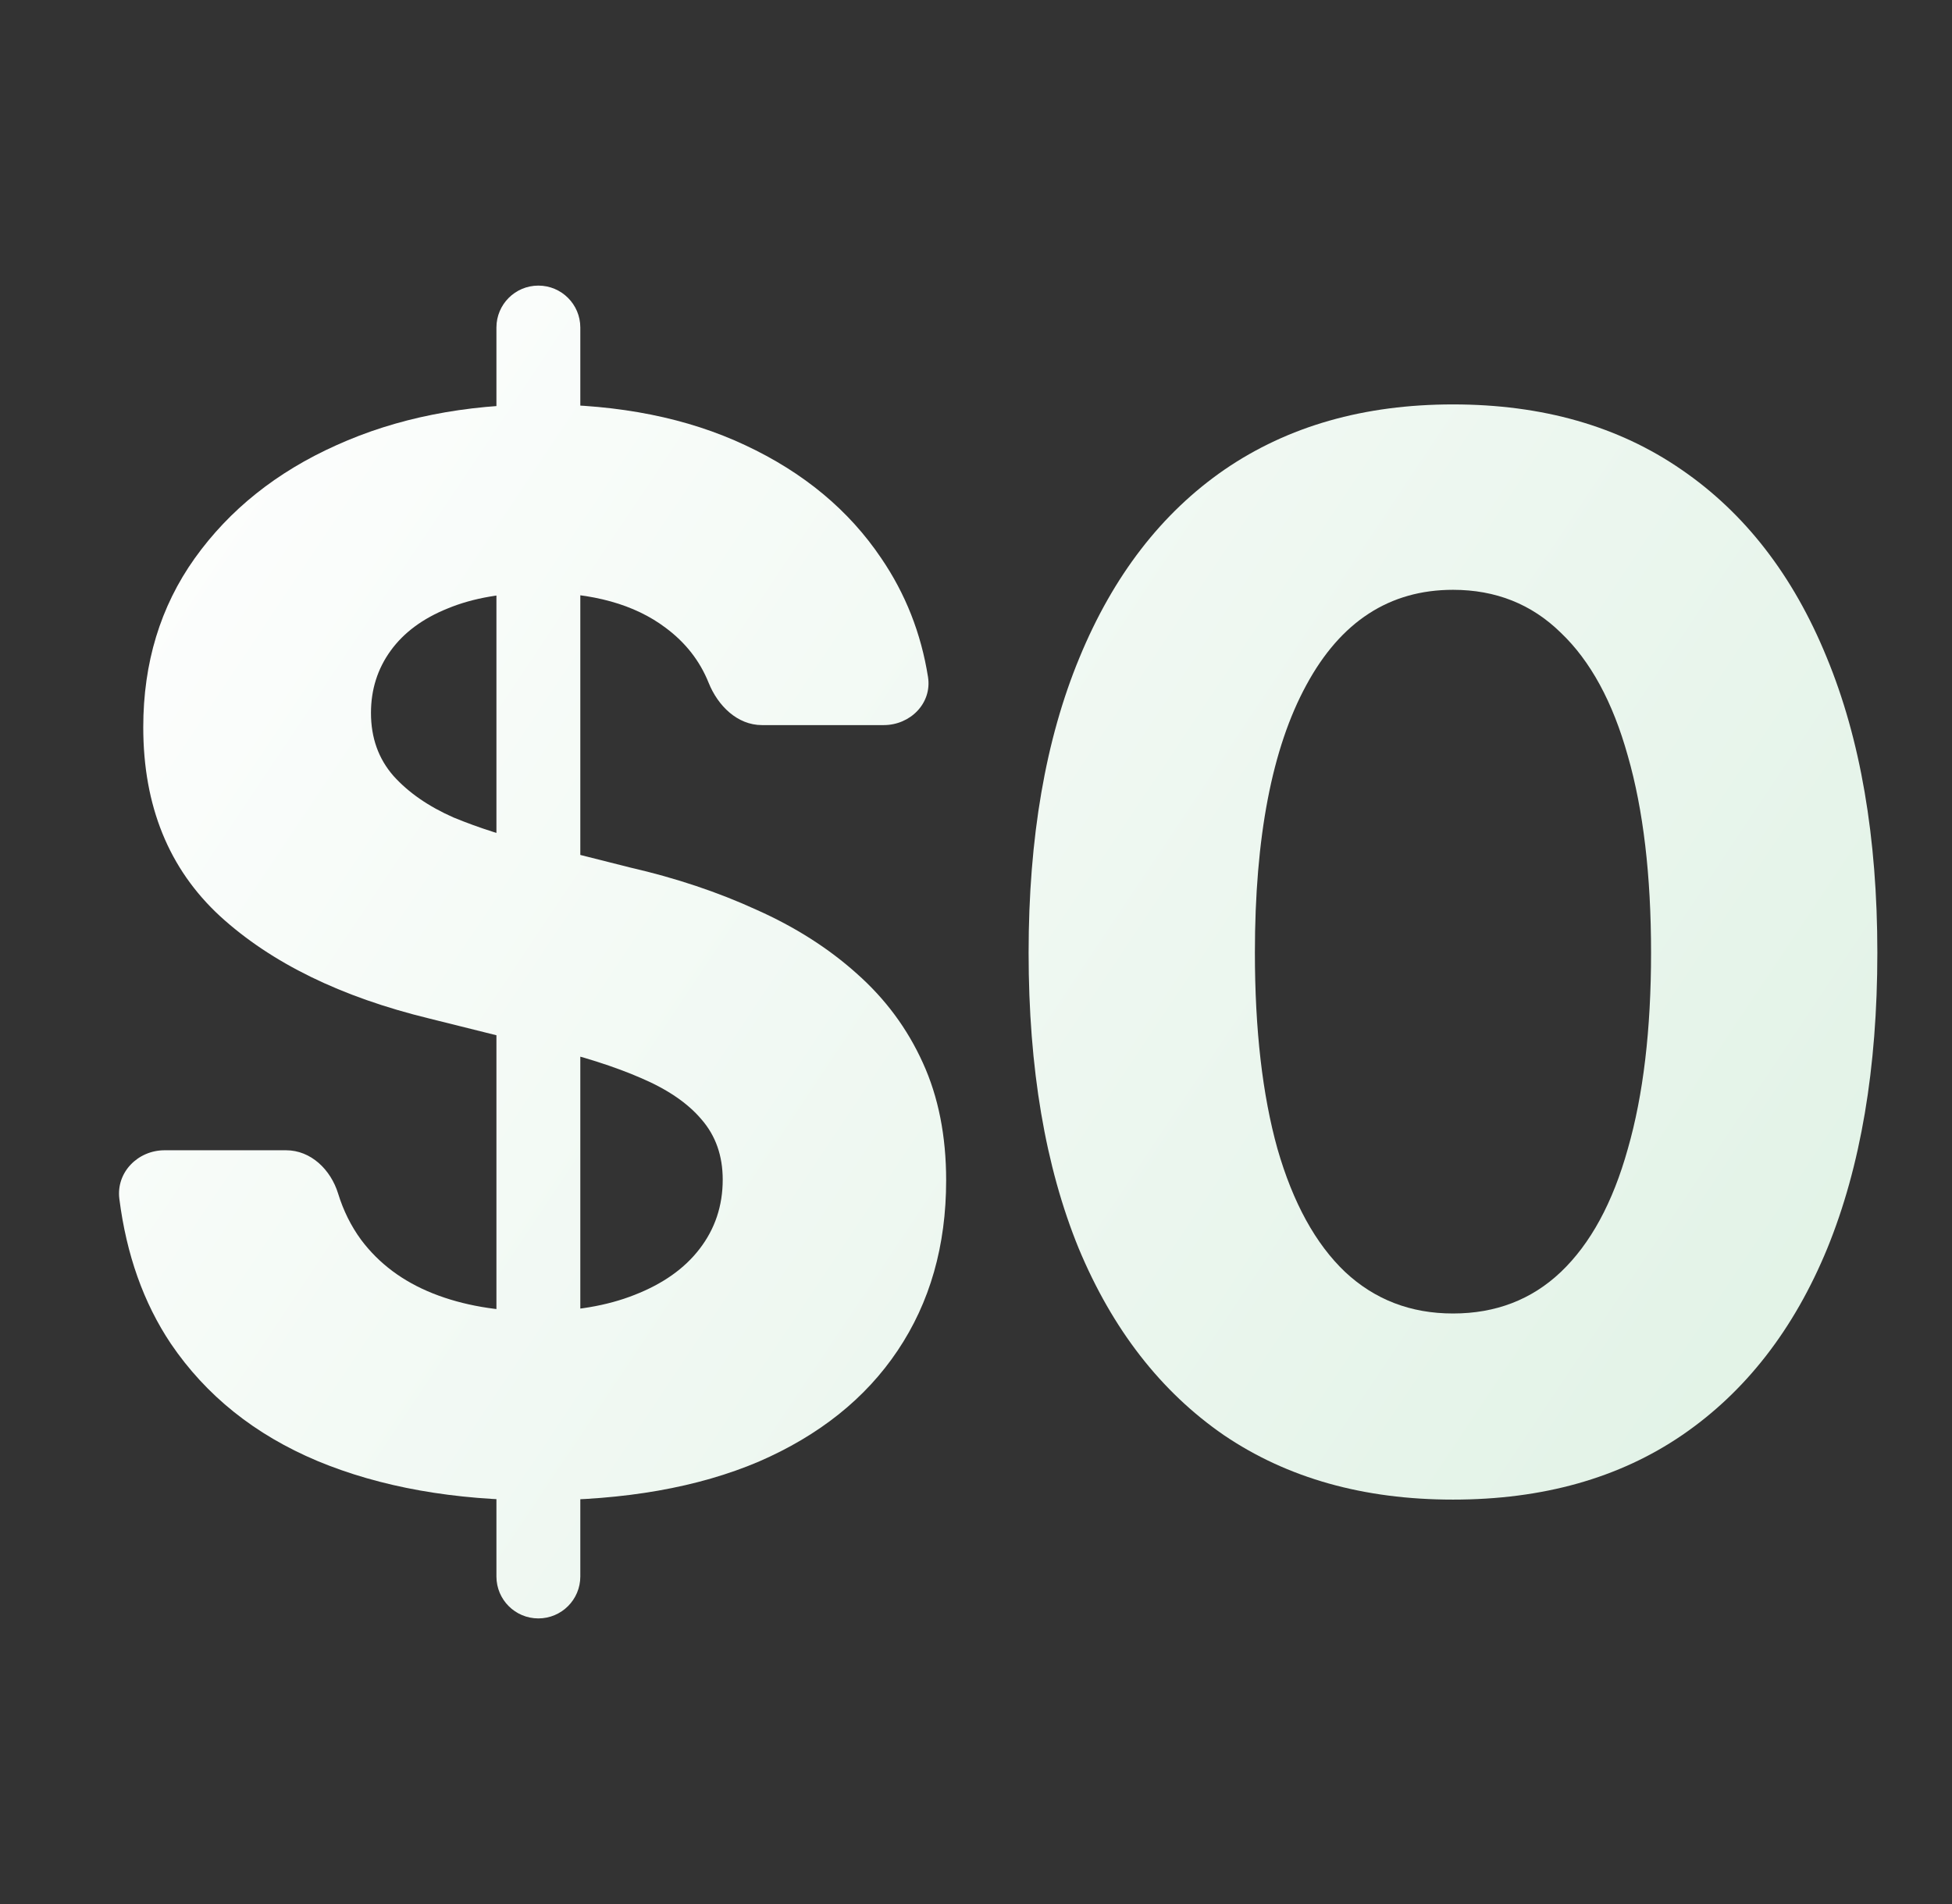 <svg width="41" height="40" viewBox="0 0 41 40" fill="none" xmlns="http://www.w3.org/2000/svg">
<rect x="0" y="0" width="41" height="40" fill="#333333" stroke="none"/>
<path d="M11.308 34C10.821 34 10.427 33.606 10.427 33.119V6.881C10.427 6.394 10.821 6 11.308 6C11.794 6 12.189 6.394 12.189 6.881V33.119C12.189 33.606 11.794 34 11.308 34ZM11.315 31.519C9.539 31.519 7.989 31.243 6.666 30.692C5.353 30.14 4.327 29.318 3.587 28.226C3.016 27.372 2.656 26.359 2.507 25.187C2.436 24.63 2.895 24.165 3.457 24.165H6.009C6.531 24.165 6.947 24.573 7.101 25.072C7.212 25.433 7.373 25.757 7.584 26.045C7.959 26.546 8.463 26.922 9.094 27.173C9.726 27.424 10.452 27.549 11.271 27.549C12.061 27.549 12.747 27.434 13.329 27.203C13.921 26.972 14.375 26.652 14.691 26.241C15.017 25.82 15.18 25.333 15.18 24.782C15.18 24.281 15.032 23.86 14.736 23.519C14.449 23.178 14.025 22.887 13.462 22.647C12.909 22.406 12.233 22.191 11.434 22L9.02 21.398C7.165 20.947 5.699 20.231 4.623 19.248C3.547 18.256 3.009 16.932 3.009 15.278C3.009 13.925 3.369 12.742 4.09 11.729C4.82 10.707 5.812 9.915 7.066 9.353C8.329 8.782 9.766 8.496 11.374 8.496C13.013 8.496 14.439 8.782 15.653 9.353C16.877 9.925 17.83 10.717 18.511 11.729C19.02 12.476 19.347 13.307 19.492 14.222C19.579 14.774 19.12 15.233 18.562 15.233H16.004C15.487 15.233 15.078 14.826 14.885 14.346C14.7 13.884 14.398 13.498 13.98 13.188C13.329 12.697 12.445 12.451 11.33 12.451C10.58 12.451 9.938 12.561 9.405 12.782C8.882 12.992 8.482 13.288 8.206 13.669C7.93 14.05 7.792 14.486 7.792 14.977C7.792 15.499 7.949 15.94 8.265 16.301C8.581 16.652 9.001 16.942 9.524 17.173C10.057 17.393 10.639 17.579 11.271 17.729L13.24 18.226C14.197 18.446 15.081 18.742 15.89 19.113C16.7 19.474 17.401 19.92 17.993 20.451C18.595 20.983 19.059 21.609 19.385 22.331C19.71 23.043 19.873 23.865 19.873 24.797C19.873 26.17 19.533 27.363 18.852 28.376C18.18 29.378 17.208 30.155 15.935 30.707C14.662 31.248 13.122 31.519 11.315 31.519Z" fill="url(#paint0_linear_2992_8915)"/>
<path d="M30.519 31.504C28.643 31.504 27.039 31.053 25.707 30.15C24.384 29.238 23.367 27.93 22.657 26.226C21.956 24.511 21.605 22.441 21.605 20.015C21.605 17.599 21.961 15.534 22.672 13.819C23.382 12.095 24.399 10.777 25.721 9.865C27.054 8.952 28.653 8.496 30.519 8.496C32.394 8.496 33.993 8.952 35.316 9.865C36.648 10.777 37.665 12.09 38.366 13.805C39.076 15.519 39.432 17.589 39.432 20.015C39.432 22.441 39.081 24.511 38.381 26.226C37.68 27.93 36.663 29.238 35.331 30.15C34.008 31.053 32.404 31.504 30.519 31.504ZM30.519 27.594C31.417 27.594 32.172 27.303 32.784 26.722C33.406 26.13 33.875 25.268 34.191 24.135C34.516 23.003 34.679 21.629 34.679 20.015C34.679 18.391 34.516 17.012 34.191 15.88C33.875 14.747 33.406 13.885 32.784 13.293C32.172 12.692 31.417 12.391 30.519 12.391C29.186 12.391 28.16 13.058 27.439 14.391C26.718 15.714 26.358 17.589 26.358 20.015C26.358 21.629 26.516 23.003 26.832 24.135C27.158 25.268 27.631 26.13 28.253 26.722C28.875 27.303 29.63 27.594 30.519 27.594Z" fill="url(#paint1_linear_2992_8915)"/>
<defs>
<linearGradient id="paint0_linear_2992_8915" x1="2.5" y1="6" x2="40.973" y2="31.692" gradientUnits="userSpaceOnUse">
<stop stop-color="white"/>
<stop offset="1" stop-color="#DFF1E4"/>
</linearGradient>
<linearGradient id="paint1_linear_2992_8915" x1="2.5" y1="6" x2="40.973" y2="31.692" gradientUnits="userSpaceOnUse">
<stop stop-color="white"/>
<stop offset="1" stop-color="#DFF1E4"/>
</linearGradient>
</defs>
</svg>
